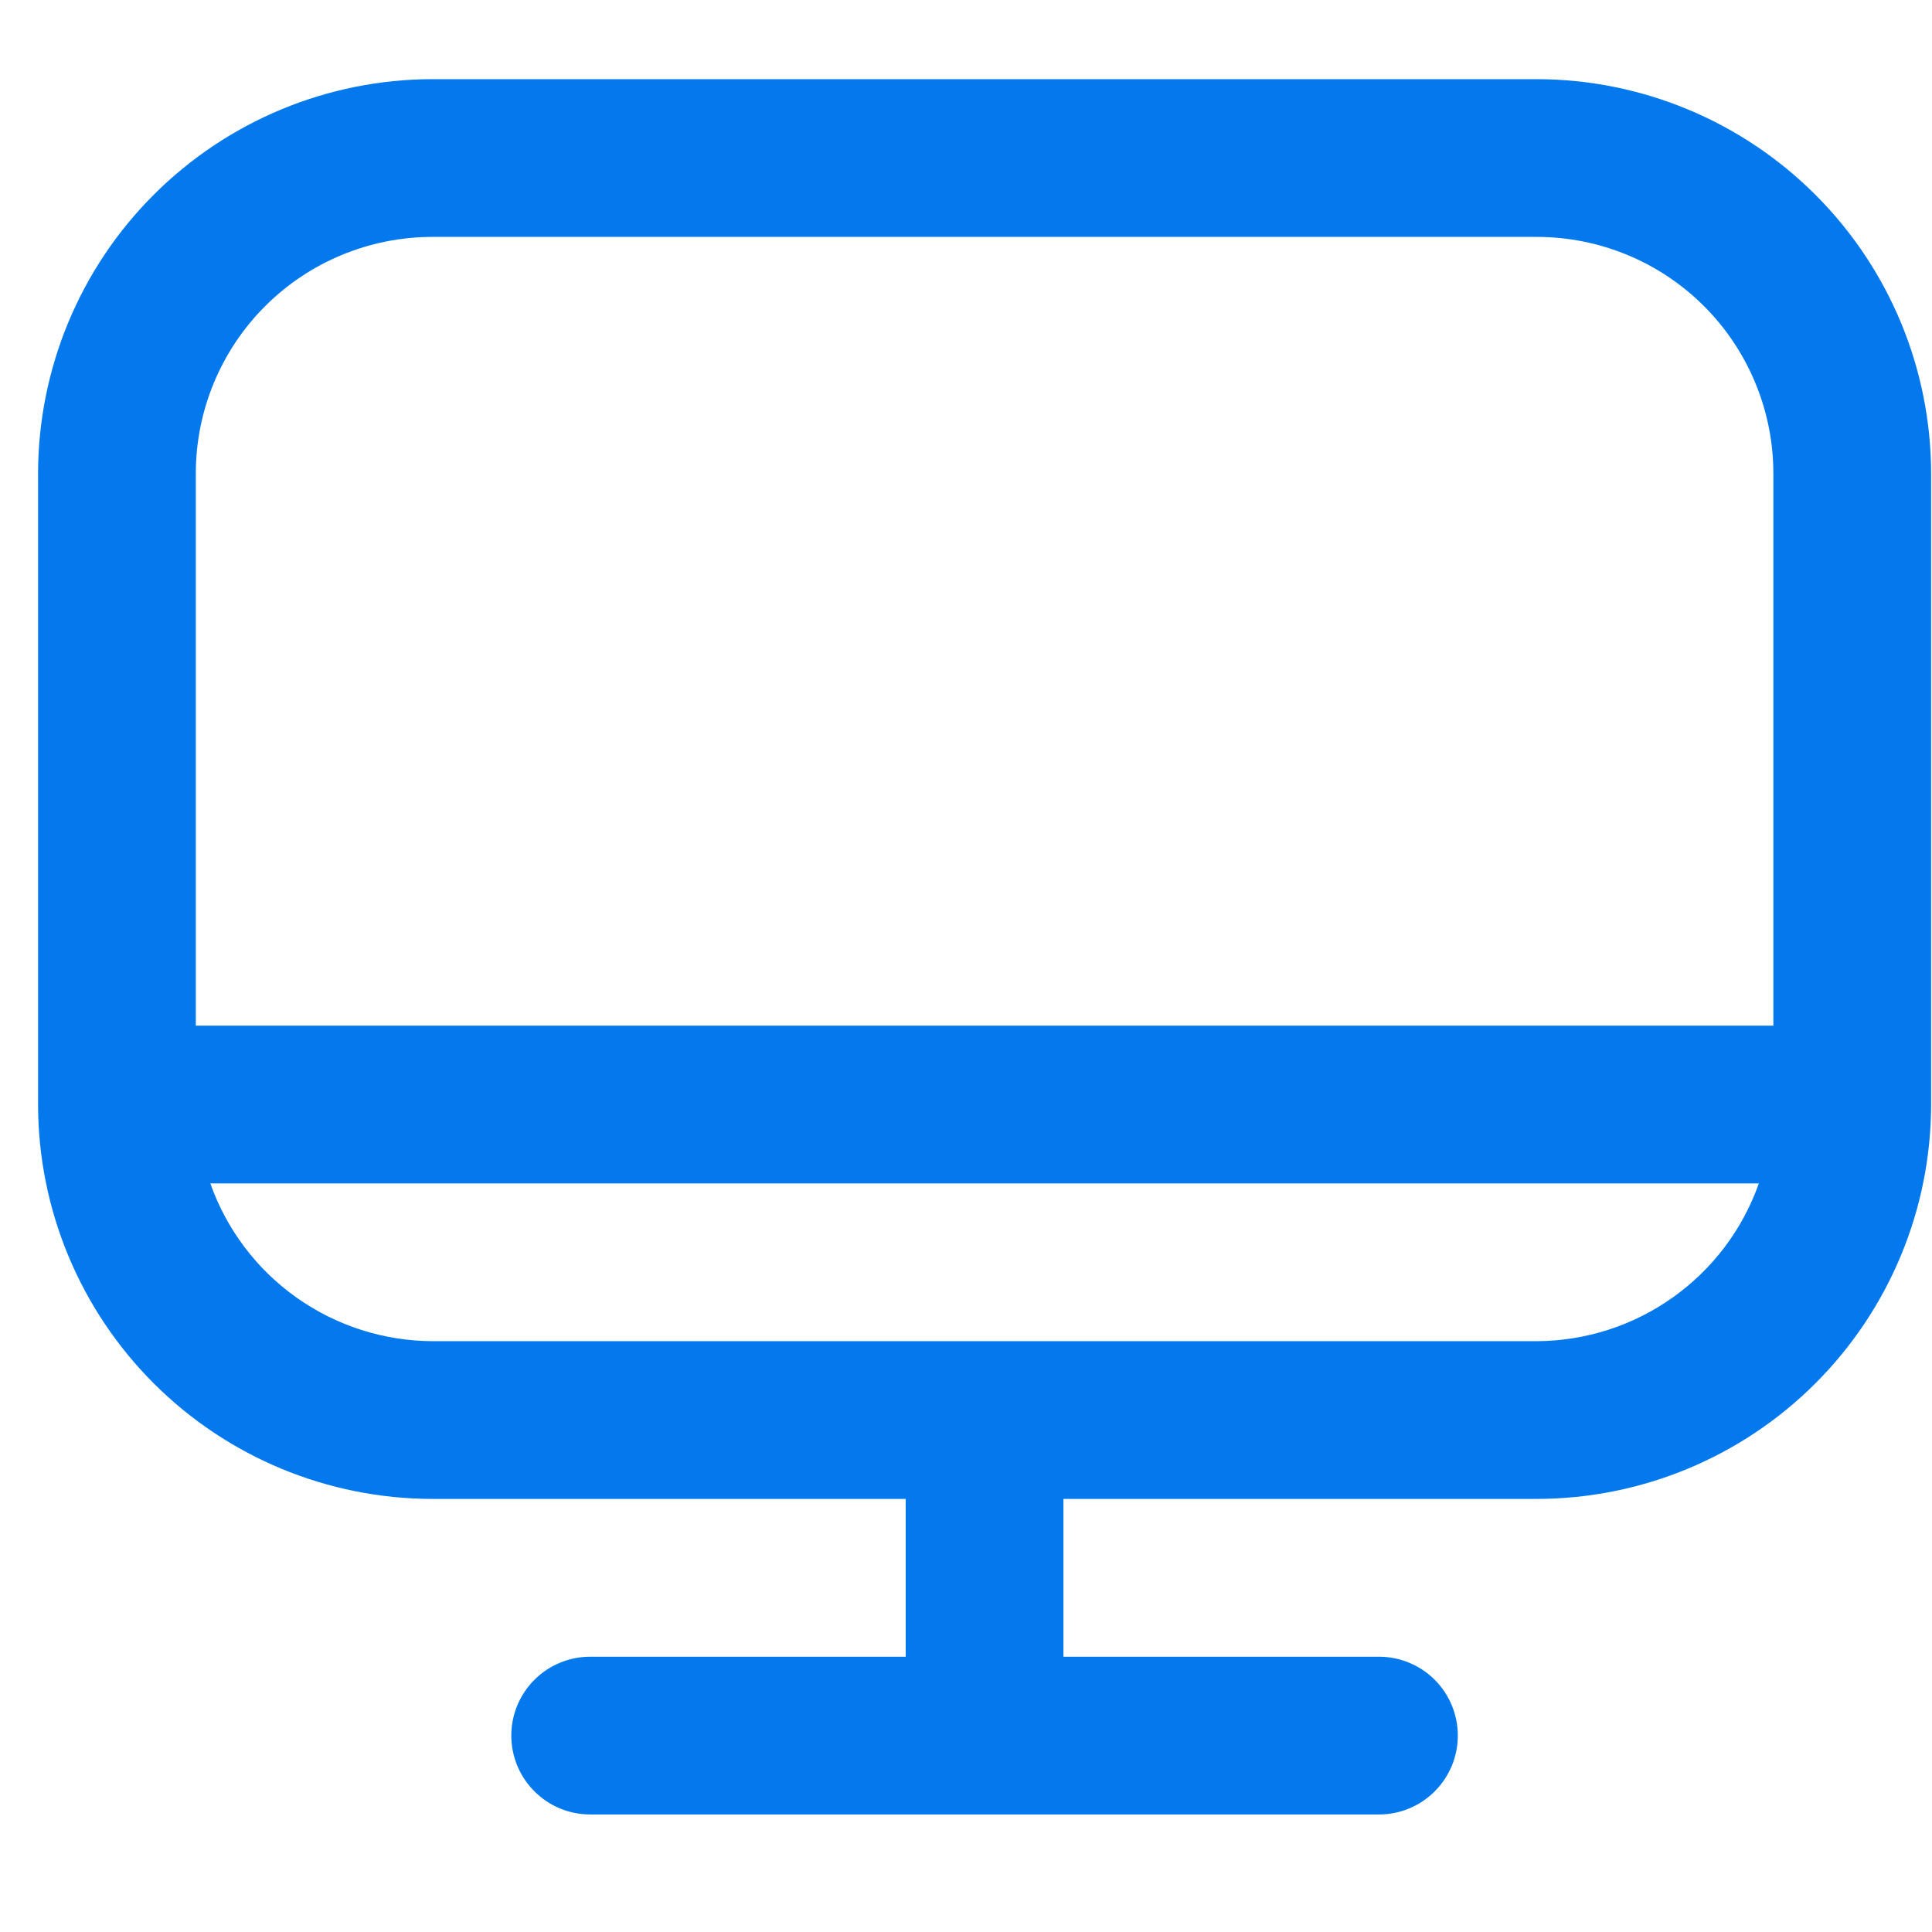 <svg width="37" height="37" viewBox="0 0 37 37" fill="none" xmlns="http://www.w3.org/2000/svg">
<g clip-path="url(#clip0_14380_39551)">
<path d="M29.43 1.516H8.282C6.279 1.518 4.359 2.315 2.943 3.731C1.527 5.146 0.731 7.066 0.729 9.069L0.729 21.154C0.731 23.156 1.527 25.076 2.943 26.492C4.359 27.908 6.279 28.704 8.282 28.706H17.345V31.728H11.303C10.902 31.728 10.518 31.887 10.235 32.17C9.951 32.453 9.792 32.838 9.792 33.238C9.792 33.639 9.951 34.023 10.235 34.306C10.518 34.59 10.902 34.749 11.303 34.749H26.409C26.809 34.749 27.194 34.59 27.477 34.306C27.76 34.023 27.919 33.639 27.919 33.238C27.919 32.838 27.76 32.453 27.477 32.17C27.194 31.887 26.809 31.728 26.409 31.728H20.366V28.706H29.43C31.433 28.704 33.352 27.908 34.768 26.492C36.184 25.076 36.981 23.156 36.983 21.154V9.069C36.981 7.066 36.184 5.146 34.768 3.731C33.352 2.315 31.433 1.518 29.43 1.516ZM8.282 4.537H29.43C30.632 4.537 31.785 5.014 32.635 5.864C33.484 6.714 33.962 7.867 33.962 9.069V19.643H3.75V9.069C3.75 7.867 4.227 6.714 5.077 5.864C5.927 5.014 7.08 4.537 8.282 4.537ZM29.43 25.685H8.282C7.348 25.681 6.438 25.389 5.676 24.848C4.915 24.308 4.339 23.545 4.028 22.664H33.684C33.373 23.545 32.797 24.308 32.035 24.848C31.274 25.389 30.364 25.681 29.43 25.685Z" fill="#0479EE"/>
</g>
<defs>
<clipPath id="clip0_14380_39551">
<rect width="36.255" height="36.255" fill="white" transform="translate(0.729 0.004)"/>
</clipPath>
</defs>
</svg>
